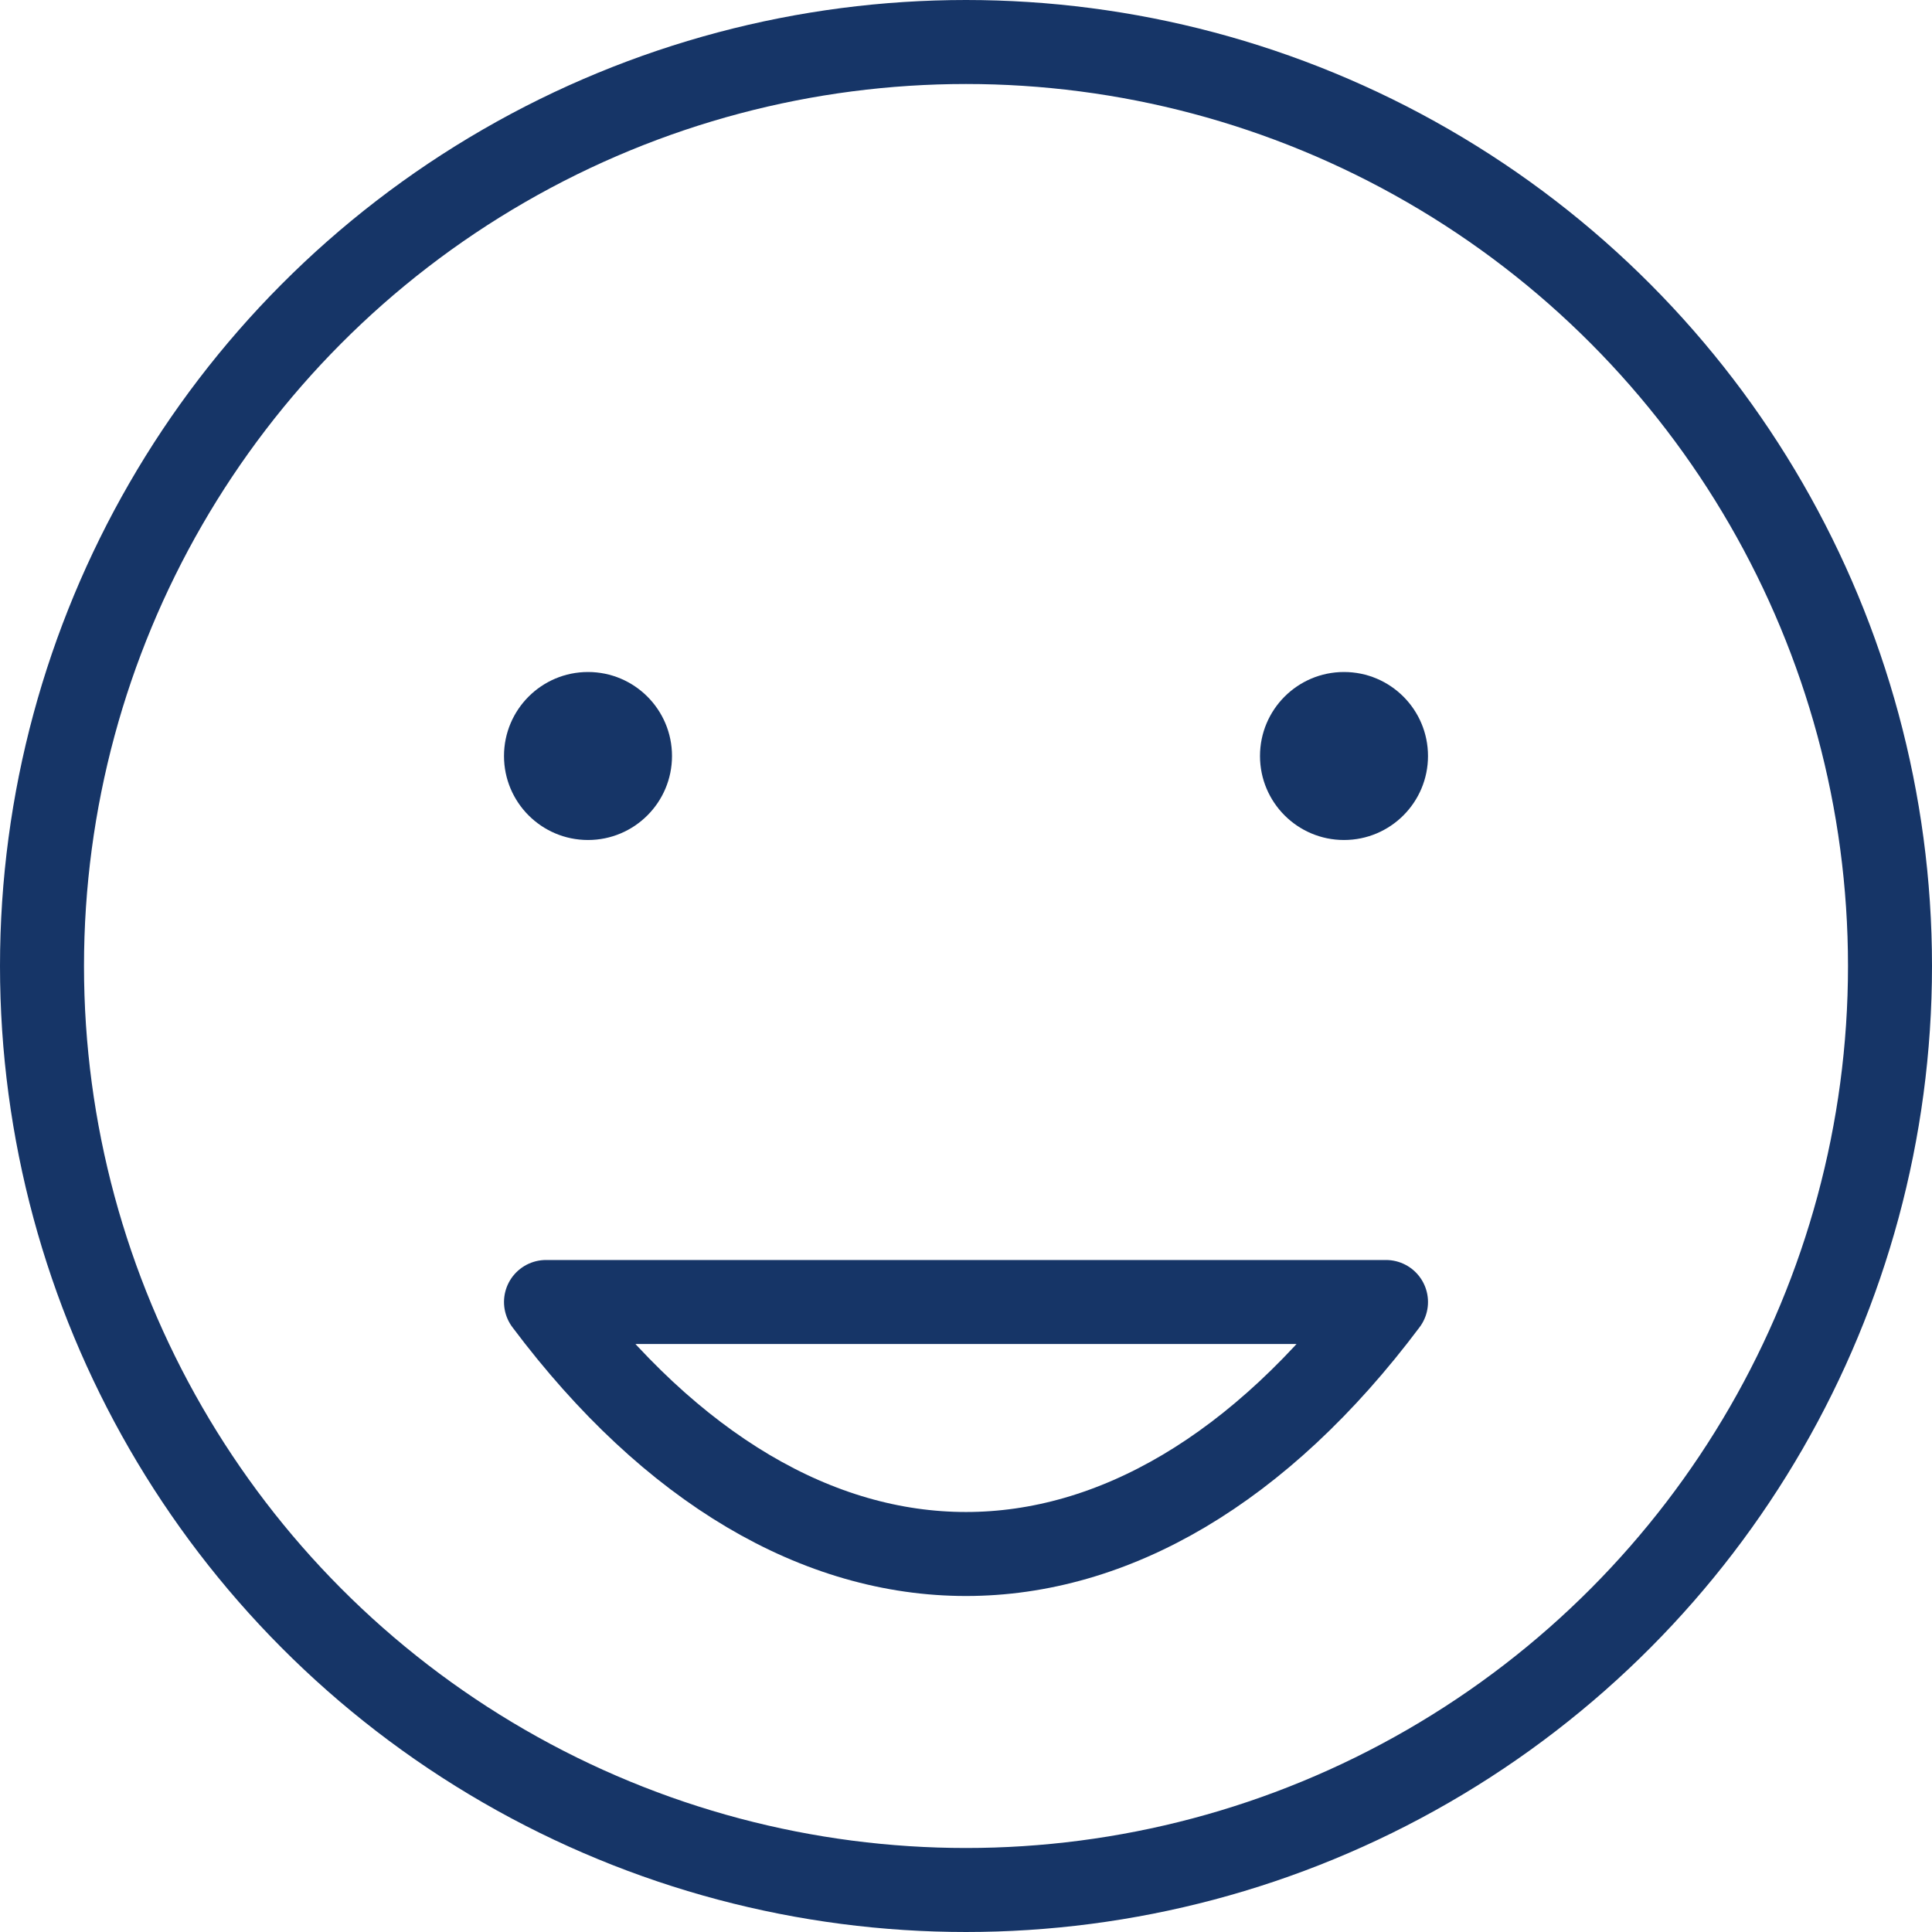 <?xml version="1.0" encoding="UTF-8"?><svg id="Layer_2" xmlns="http://www.w3.org/2000/svg" viewBox="0 0 23 23"><defs><style>.cls-1{fill:none;stroke:#163567;stroke-linecap:round;stroke-linejoin:round;}.cls-2{fill:#163567;}</style></defs><g id="transport"><circle class="cls-1" cx="11.5" cy="11.5" r="11"/><circle class="cls-2" cx="7" cy="9" r="1"/><circle class="cls-2" cx="16" cy="9" r="1"/><path class="cls-1" d="m6.5,15.5c3,4,7,4,10,0H6.5Z"/></g></svg>